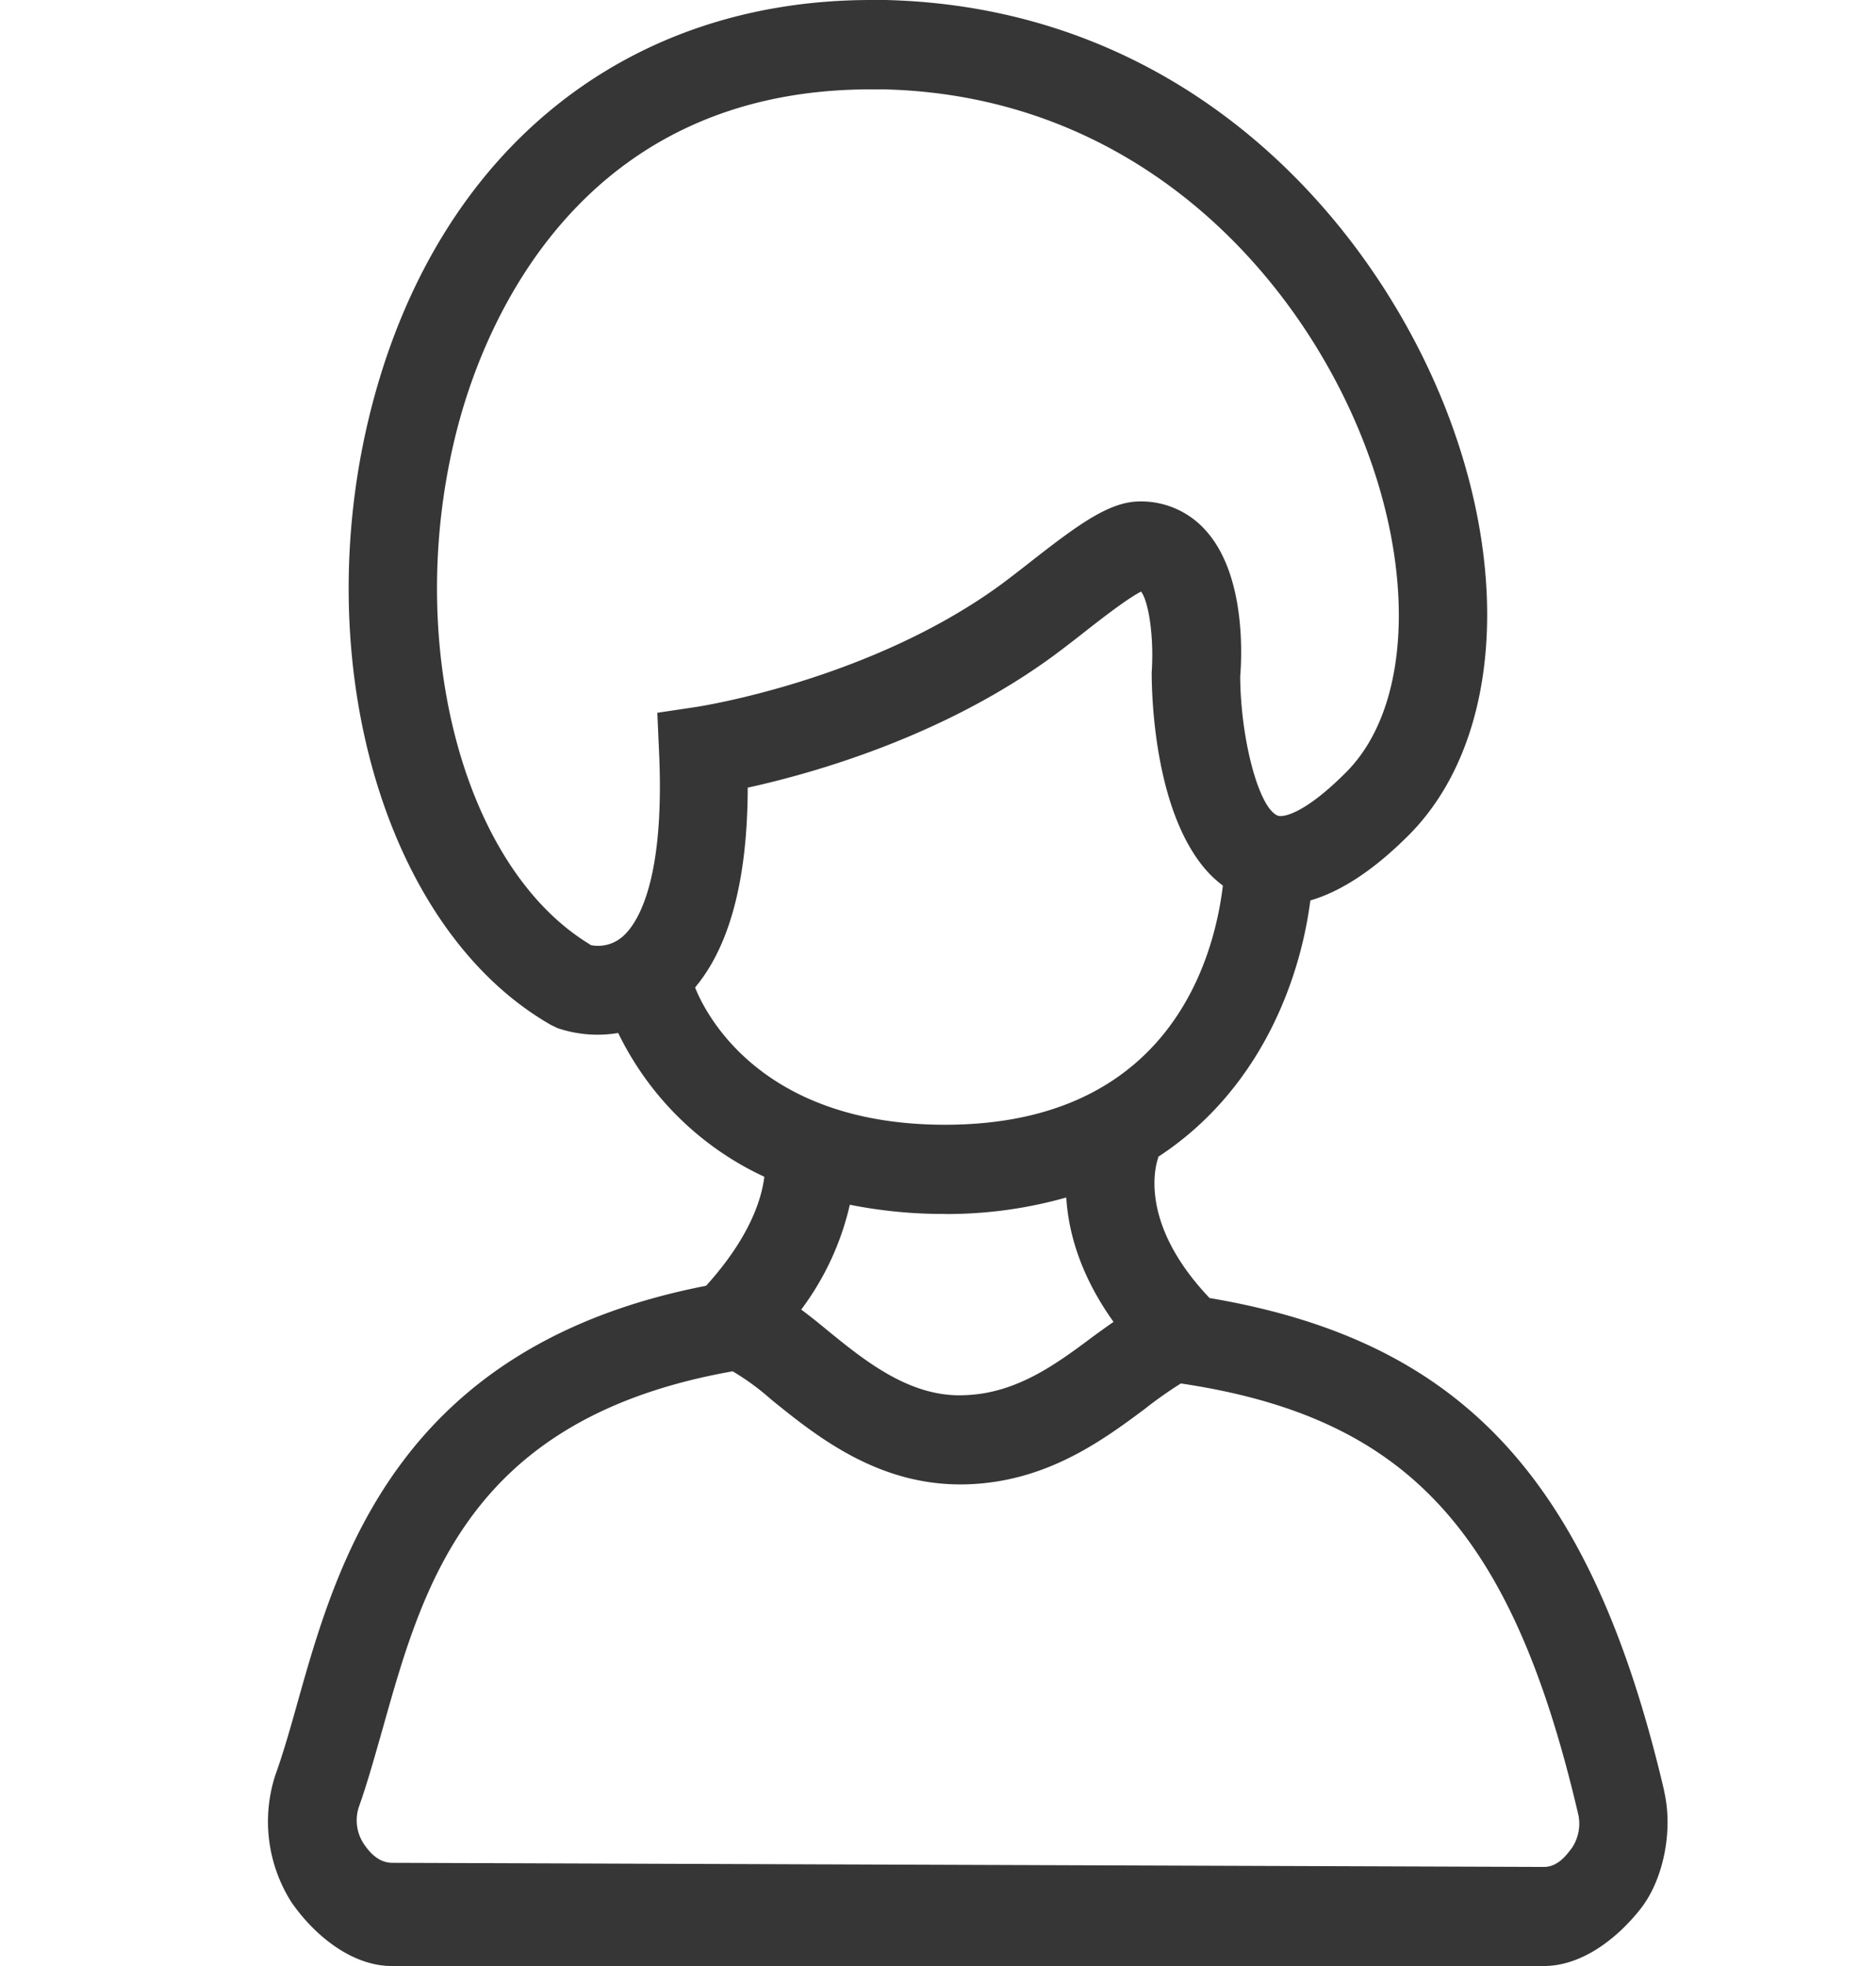 <svg xmlns="http://www.w3.org/2000/svg" width="21" height="22" viewBox="0 0 21 22" role="img">
    <title>Gray Account Icon</title>
    <desc>Gray icon in shape of person</desc>
    <path fill="#363636" fill-rule="nonzero" d="M18.629 20.04c-.815-3.475-2.251-5.035-5.089-5.515-.837-.88-.584-1.548-.572-1.577h-.008c1.119-.728 1.587-1.935 1.708-2.872.344-.1.712-.34 1.105-.734 1-1.007 1.156-2.893.397-4.802C15.314 2.395 13.225.08 9.912 0h-.16c-2.724 0-4.8 1.651-5.563 4.444-.781 2.861.089 5.947 1.98 7.026l.073.035a1.397 1.397 0 0 0 .678.054c.345.71.923 1.279 1.636 1.609-.032.26-.17.687-.652 1.22-3.438.668-4.123 3.061-4.572 4.658-.083.297-.162.574-.252.824-.153.477-.085.998.185 1.42.262.376.68.71 1.121.71h12.895c.424 0 .818-.304 1.081-.637.264-.333.368-.89.266-1.32M7.81 11.014c.368-.464.558-1.199.56-2.2.715-.157 2.178-.564 3.419-1.473.1-.074.211-.159.327-.25.18-.142.502-.393.657-.471.082.103.147.497.119.904 0 .29.036 1.553.607 2.21.057.065.121.124.19.176-.097.808-.592 2.676-3.11 2.676-2.062 0-2.68-1.24-2.798-1.535l.027-.036m-1.201-.445c-1.456-.877-2.114-3.489-1.465-5.862C5.45 3.584 6.51 1 9.746 1h.147c2.831.067 4.624 2.063 5.358 3.91.603 1.515.531 3.013-.178 3.727-.467.471-.715.515-.772.489-.213-.088-.415-.866-.418-1.558.015-.183.073-1.124-.386-1.632a.968.968 0 0 0-.736-.325c-.344 0-.698.263-1.247.693-.107.084-.211.164-.302.232C9.739 7.616 7.82 7.906 7.8 7.91l-.442.066.02.45c.068 1.515-.276 1.952-.426 2.069a.415.415 0 0 1-.343.08m3.97 3.01c.458.002.915-.06 1.357-.185.023.384.154.868.529 1.392a9.422 9.422 0 0 0-.244.175c-.393.293-.84.625-1.418.645-.609.03-1.115-.378-1.546-.73a7.557 7.557 0 0 0-.288-.228 3.11 3.11 0 0 0 .544-1.173c.352.07.71.105 1.068.103m7.009 7.103c-.045.055-.143.204-.307.204L4.39 20.845c-.172 0-.276-.153-.313-.205a.478.478 0 0 1-.061-.417c.097-.271.182-.58.273-.898.456-1.62.975-3.46 3.912-3.98.153.09.297.196.43.314.513.416 1.22.987 2.21.95.883-.032 1.51-.498 1.97-.84.13-.103.267-.2.408-.288 2.546.38 3.709 1.662 4.448 4.822a.486.486 0 0 1-.079.387"/>
</svg>
